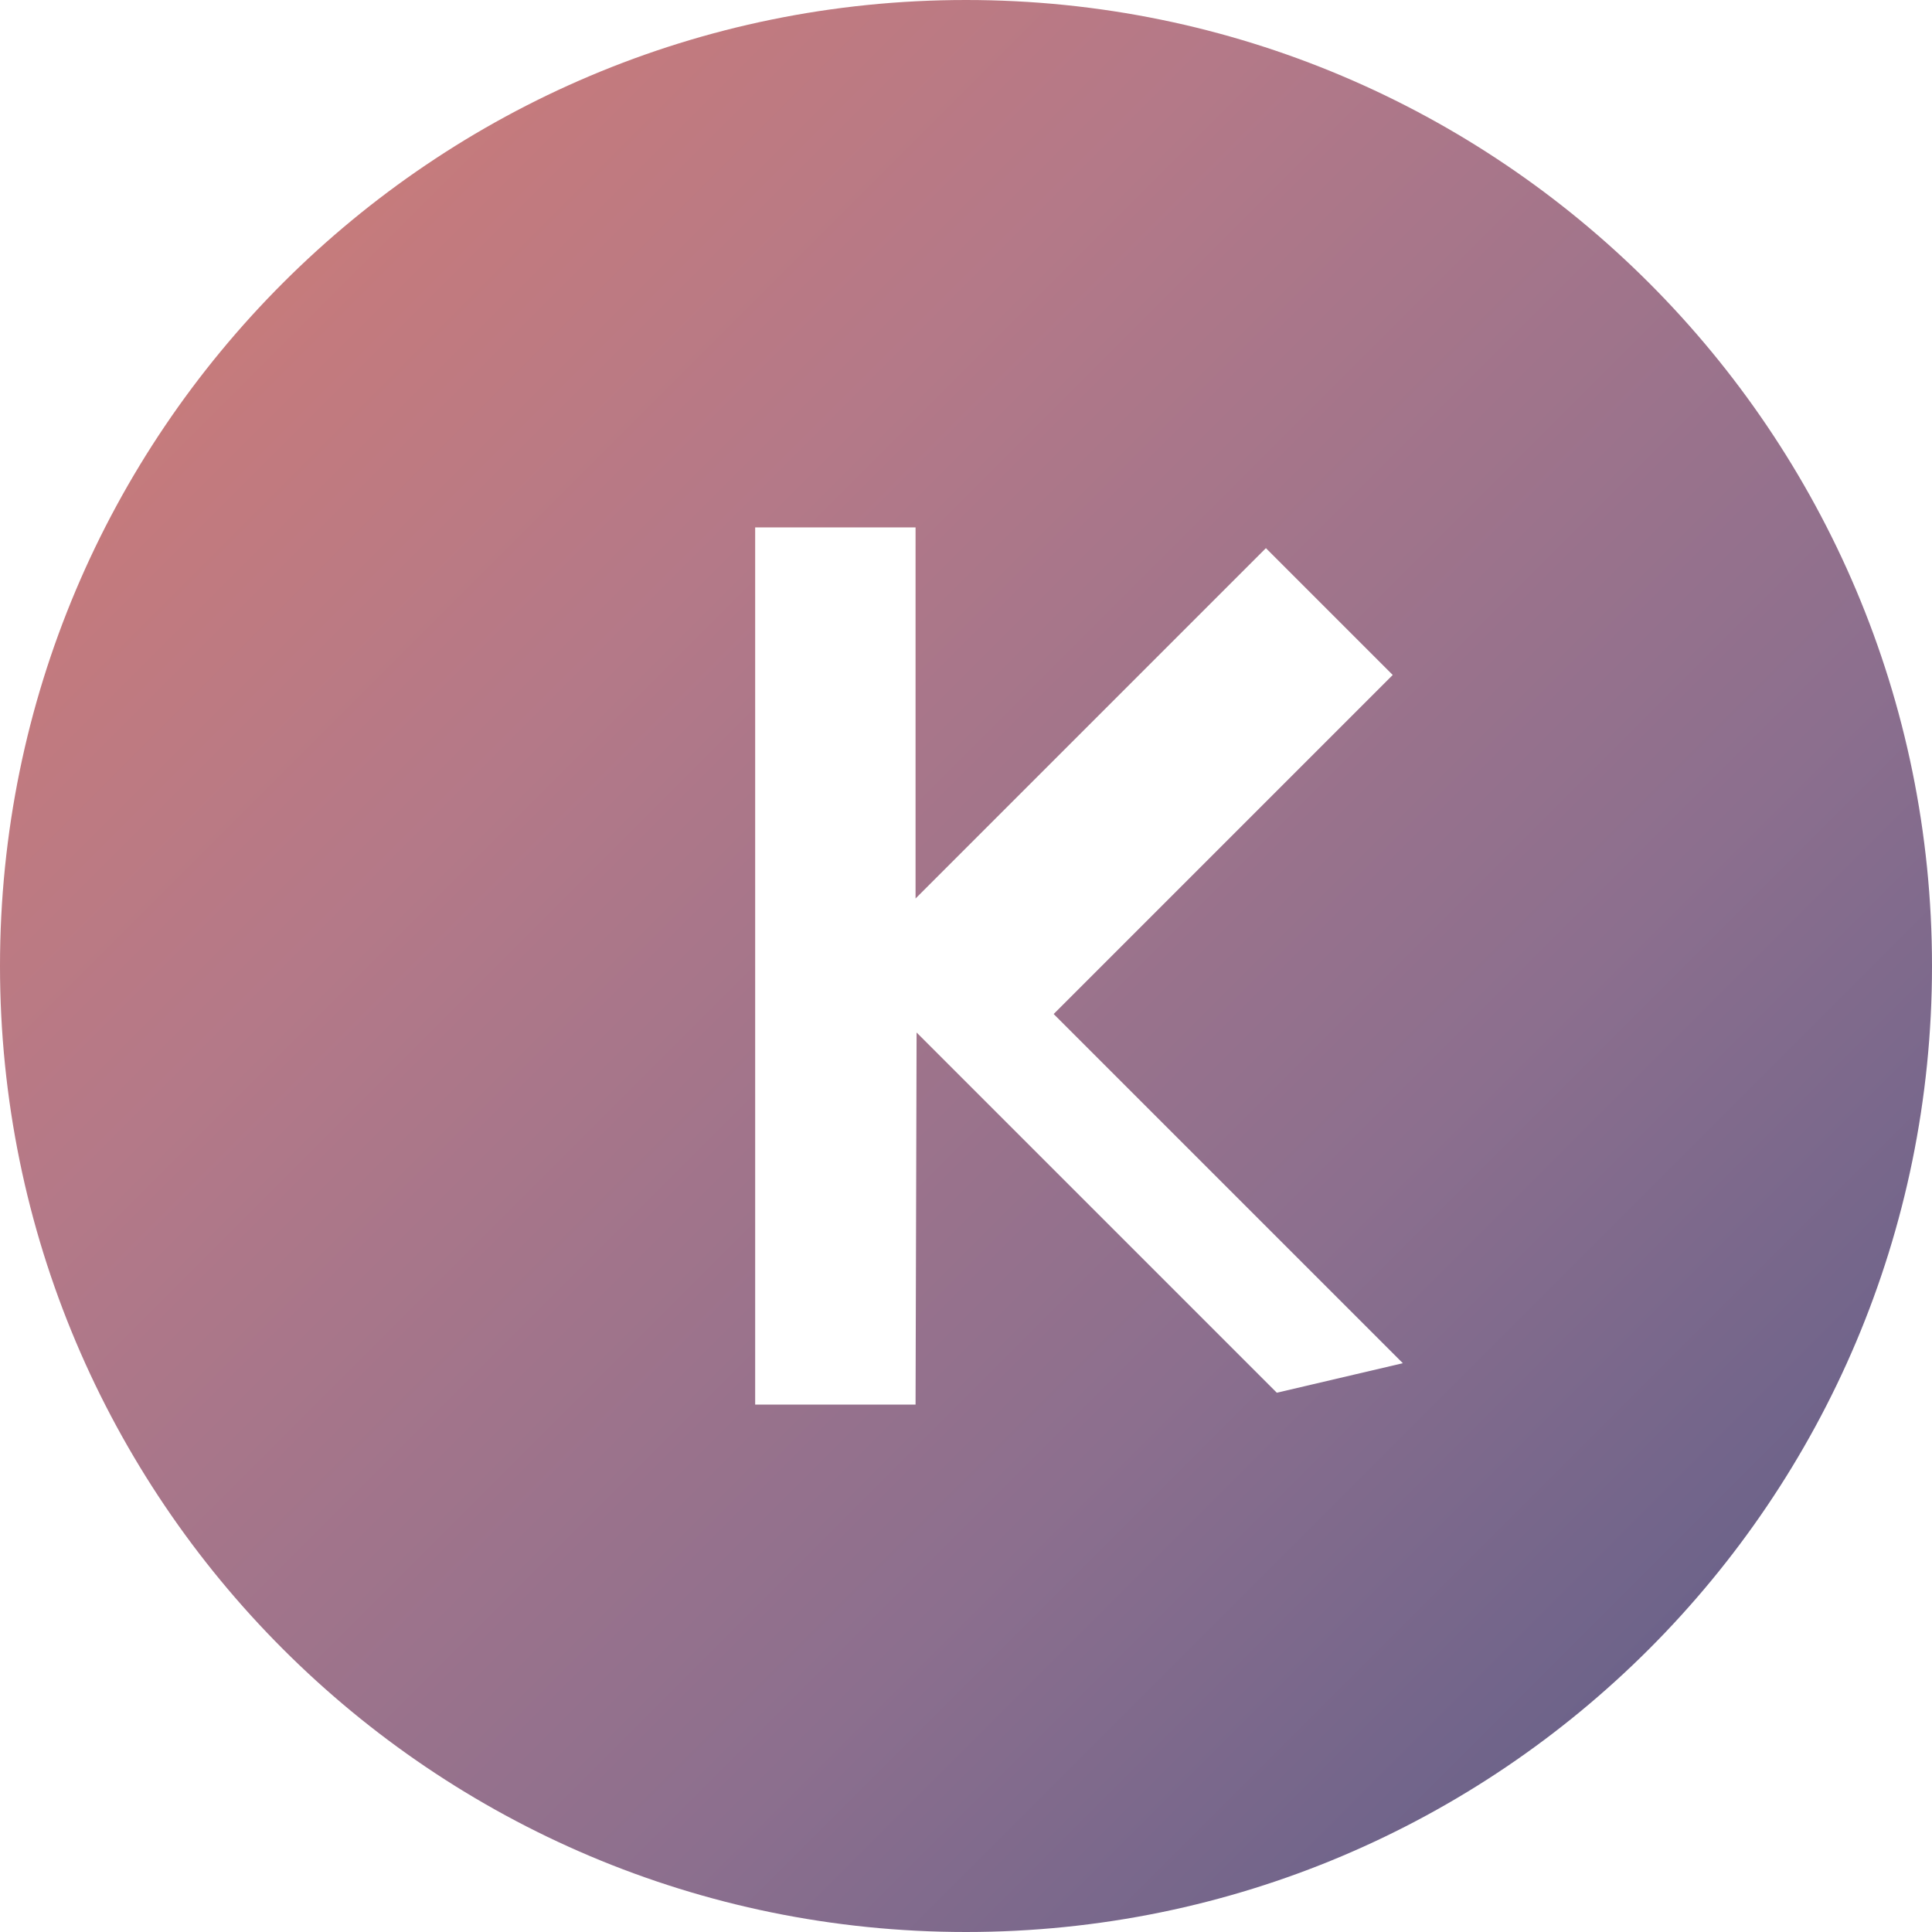 <svg width="64" height="64" viewBox="0 0 64 64" fill="none" xmlns="http://www.w3.org/2000/svg">
<defs>
<linearGradient id="grad1" x1="0%" y1="0%" x2="100%" y2="100%">
  <stop offset="0%" style="stop-color:#D47C72;stop-opacity:1" />
  <stop offset="33%" style="stop-color:#B47988;stop-opacity:1" />
  <stop offset="66%" style="stop-color:#8C6F8E;stop-opacity:1" />
  <stop offset="100%" style="stop-color:#565A87;stop-opacity:1" />
</linearGradient>
</defs>
<path d="M32 0C14.327 0 0 14.327 0 32C0 49.673 14.327 64 32 64C49.673 64 64 49.673 64 32C64 14.327 49.673 0 32 0ZM42.296 46.136L30.363 34.203L30.329 46.529H25.016V17.471H30.329V29.764L41.935 18.158L46.136 22.359L34.904 33.591L46.471 45.158L42.296 46.136Z" fill="url(#grad1)"/>
</svg>
